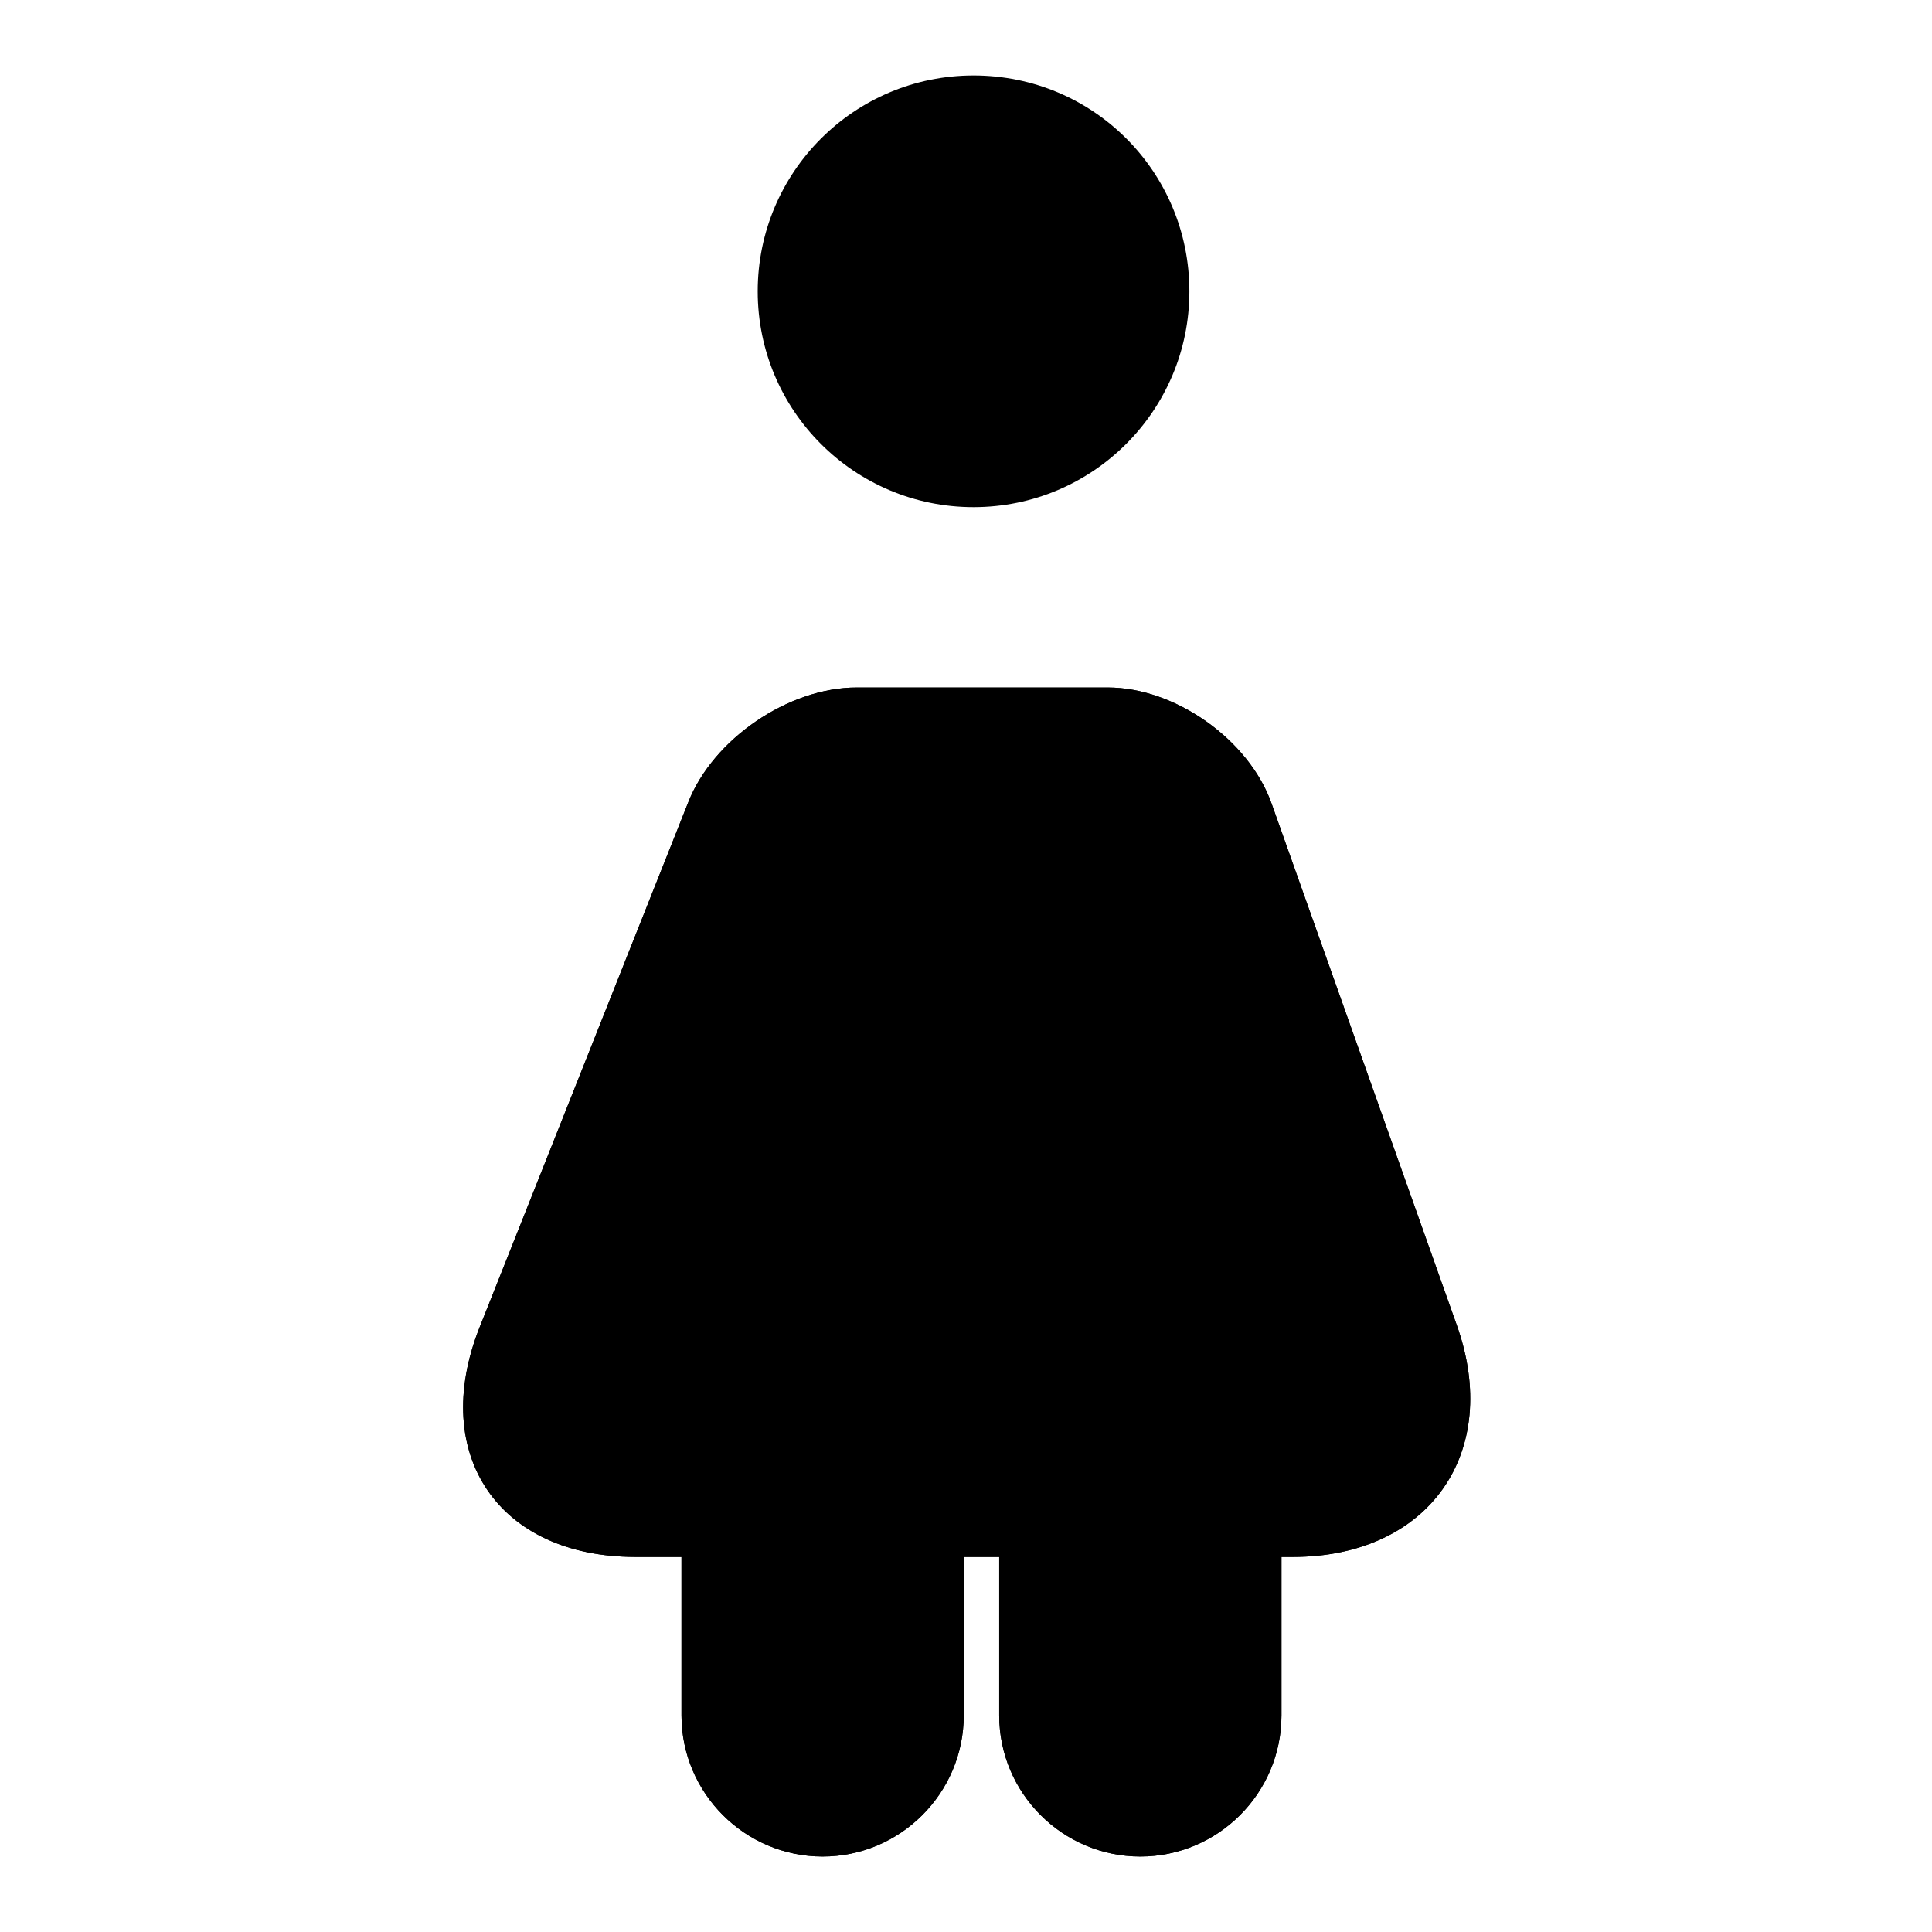 <?xml version="1.0" encoding="utf-8"?>
<!-- Svg Vector Icons : http://www.onlinewebfonts.com/icon -->
<!DOCTYPE svg PUBLIC "-//W3C//DTD SVG 1.1//EN" "http://www.w3.org/Graphics/SVG/1.1/DTD/svg11.dtd">
<svg version="1.1" xmlns="http://www.w3.org/2000/svg" xmlns:xlink="http://www.w3.org/1999/xlink" x="0px" y="0px" viewBox="0 0 256 256" enable-background="new 0 0 256 256" xml:space="preserve">
<g><g><path fill="#000000" d="M157.6,38.6c0,15.8-12.8,28.6-28.6,28.6l0,0c-15.8,0-28.6-12.8-28.6-28.6l0,0c0-15.8,12.8-28.6,28.6-28.6l0,0C144.9,10,157.6,22.8,157.6,38.6L157.6,38.6z"/><path fill="#000000" d="M90.3,206.3v21c0,10.3,8.4,18.7,18.7,18.7c10.3,0,18.7-8.4,18.7-18.7v-21h4.7v21c0,10.3,8.4,18.7,18.7,18.7c10.3,0,18.7-8.4,18.7-18.7v-21h1.5c18,0,27.8-13.8,21.7-30.8l-24.5-69c-3-8.5-12.8-15.4-21.7-15.4h-33.3c-9,0-19,6.8-22.3,15.2L63.5,176c-6.6,16.8,2.6,30.3,20.7,30.3H90.3L90.3,206.3z"/><path fill="#000000" d="M90.3,206.3v21c0,10.3,8.4,18.7,18.7,18.7c10.3,0,18.7-8.4,18.7-18.7v-21h4.7v21c0,10.3,8.4,18.7,18.7,18.7c10.3,0,18.7-8.4,18.7-18.7v-21h1.5c18,0,27.8-13.8,21.7-30.8l-24.5-69c-3-8.5-12.8-15.4-21.7-15.4h-33.3c-9,0-19,6.8-22.3,15.2L63.5,176c-6.6,16.8,2.6,30.3,20.7,30.3H90.3L90.3,206.3z"/></g></g>
</svg>